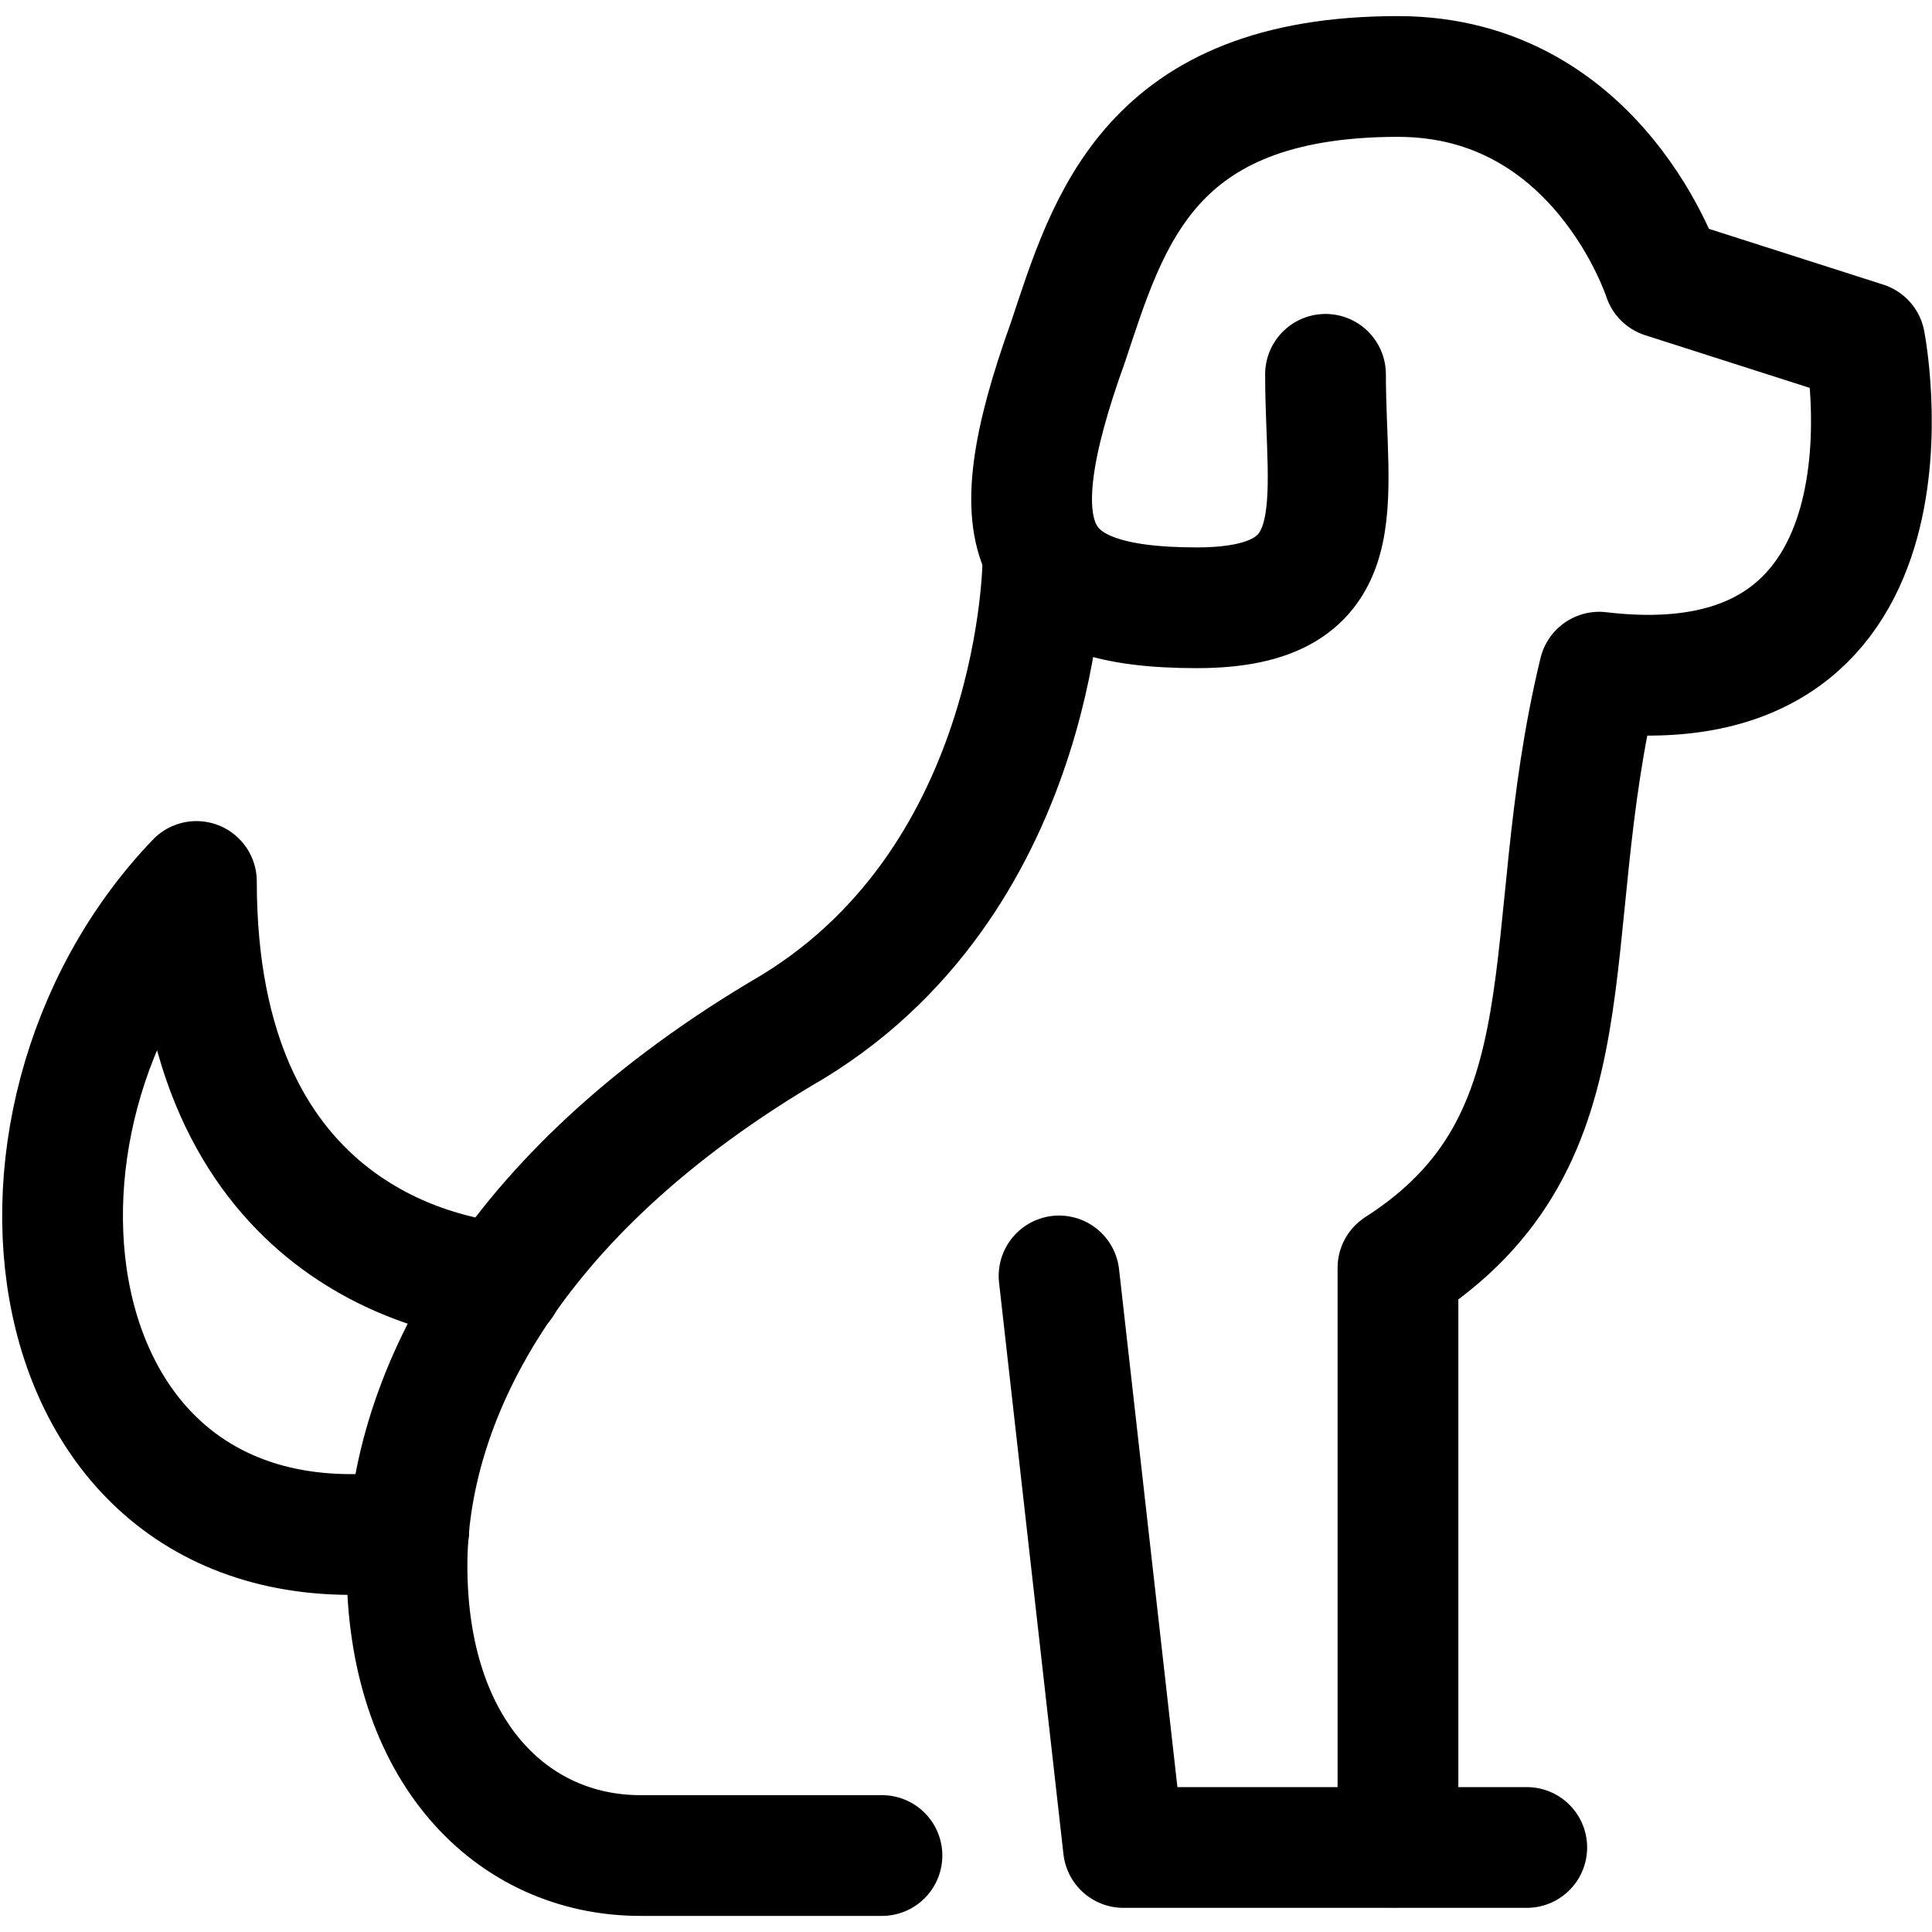<?xml version="1.0" encoding="UTF-8"?>
<svg xmlns="http://www.w3.org/2000/svg" fill="none" viewBox="0 0 24 24" stroke-width="1.5" height="70" width="70">
  <path stroke="#000000" stroke-linecap="round" stroke-linejoin="round" stroke-miterlimit="10" d="M16.466 4.65C16.466 6.25 16.866 7.55 14.867 7.55C12.767 7.55 12.367 6.75 13.267 4.25C13.767 2.75 14.267 0.95 17.366 0.95C19.866 0.95 20.666 3.45 20.666 3.45L23.166 4.25C23.166 4.25 24.067 8.85 19.866 8.35C19.067 11.65 19.866 14.15 17.366 15.75C17.366 18.25 17.366 22.95 17.366 22.95H18.966"></path>
  <path stroke="#000000" stroke-linecap="round" stroke-linejoin="round" stroke-miterlimit="10" d="M17.256 22.95H13.956L13.156 15.85"></path>
  <path stroke="#000000" stroke-linecap="round" stroke-linejoin="round" stroke-miterlimit="10" d="M6.245 15.938C5.443 15.861 2.44 15.282 2.44 10.95C-0.43 13.945 0.393 19.662 5.078 19.011"></path>
  <path stroke="#000000" stroke-linecap="round" stroke-linejoin="round" stroke-miterlimit="10" d="M12.956 6.95C12.956 6.95 12.956 10.85 9.856 12.75C6.256 14.85 5.056 17.45 5.056 19.45C5.056 21.75 6.356 23.05 7.956 23.05C10.956 23.05 10.956 23.05 10.956 23.05"></path>
</svg>
